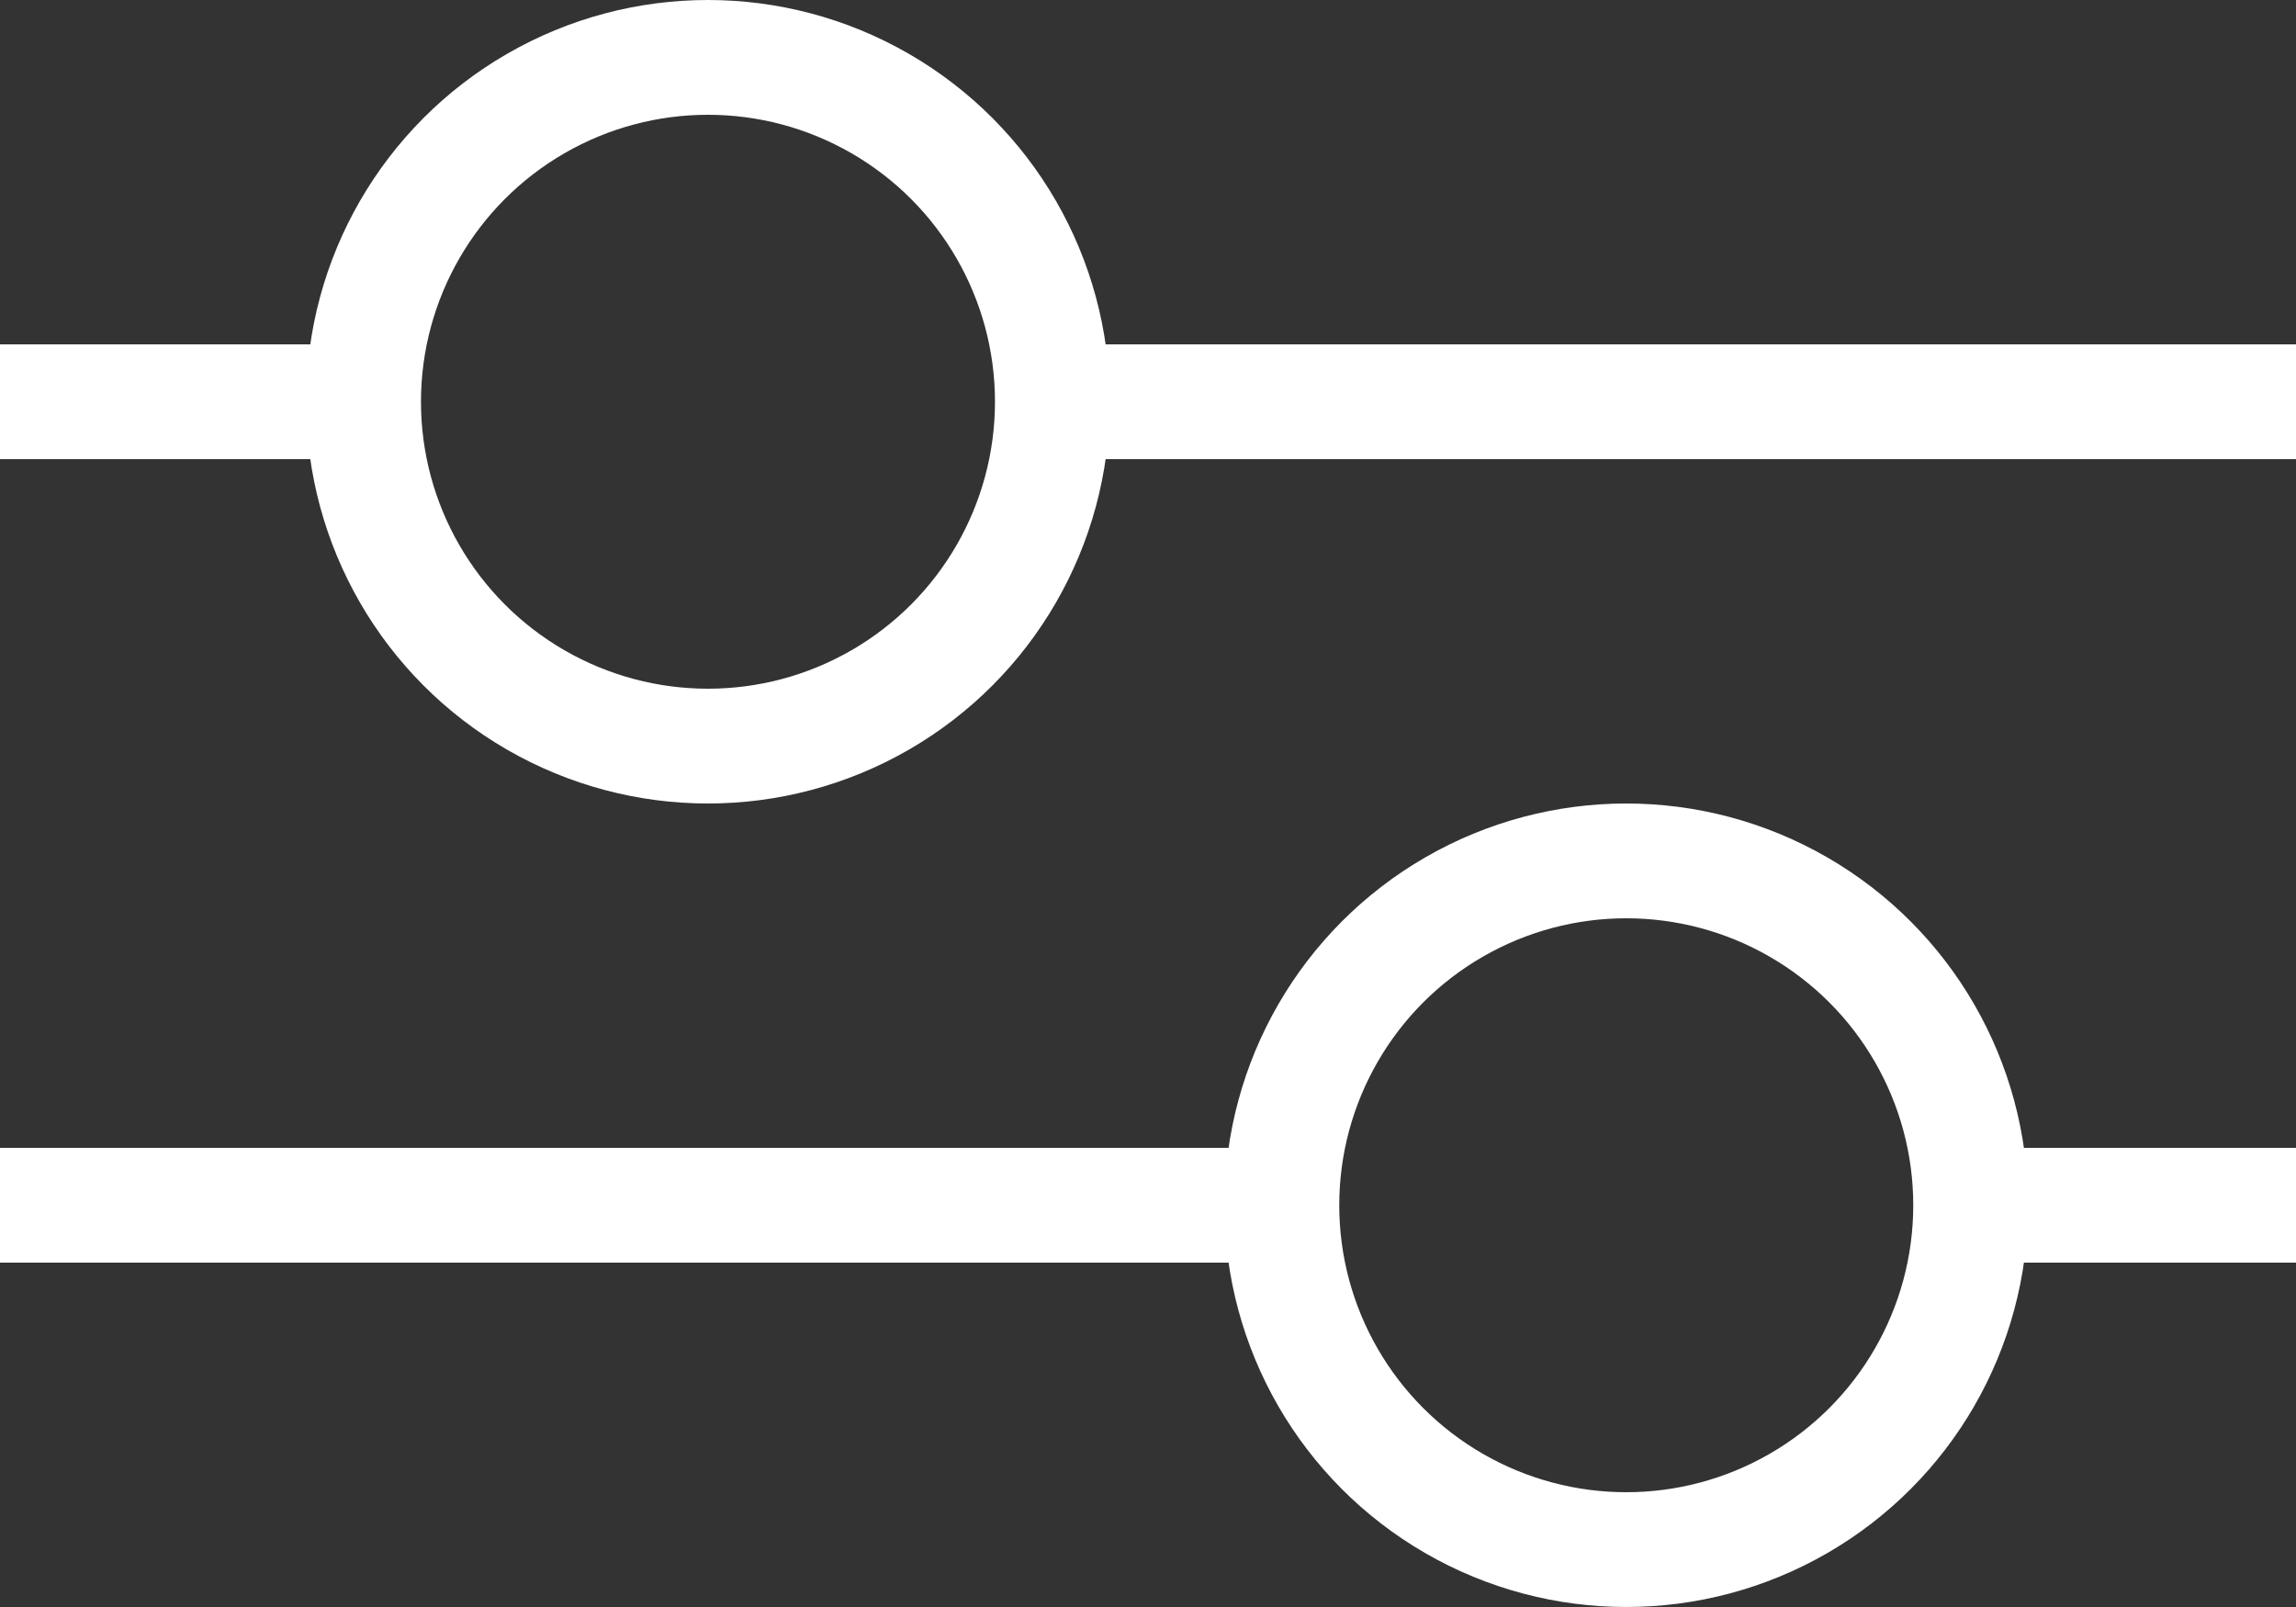 <svg width="20" height="14" viewBox="0 0 20 14" fill="none" xmlns="http://www.w3.org/2000/svg">
<rect x="0" y="0" width="20" height="14" fill="#333333" stroke="none"/>
<rect y="10" width="11" height="1" fill="#FFFFFF"/>
<rect x="9" y="3" width="11" height="1" fill="#FFFFFF"/>
<circle cx="14.166" cy="10.5" r="3" stroke="#FFFFFF"/>
<circle cx="6.167" cy="3.5" r="3" stroke="#FFFFFF"/>
<rect y="3" width="3" height="1" fill="#FFFFFF"/>
<rect x="17" y="10" width="3" height="1" fill="#FFFFFF"/>
</svg>
